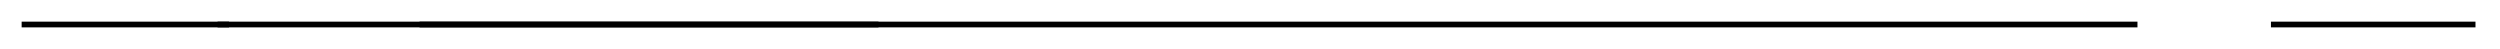 <?xml version="1.0"?>
<!DOCTYPE svg PUBLIC "-//W3C//DTD SVG 1.1//EN" "http://www.w3.org/Graphics/SVG/1.1/DTD/svg11.dtd">
<svg width="305.567mm" height="5.992mm" viewBox="0 0 305.567 5.992" xmlns="http://www.w3.org/2000/svg" version="1.1">
<g id="Sketch" transform="translate(51.276,2.996) scale(1,-1)">
<path id="Sketch_w0000"  d="M 105.001 0.0 L 209.979 0.0 L 209.979 0.0 L 204.979 0.0 L 204.979 0.0 L 209.979 0.0 L 209.979 0.0 L 204.979 0.0 L 204.979 0.0 L 209.979 0.0 L 209.979 0.0 L 204.979 0.0 L 204.979 0.0 L 209.979 0.0 L 209.979 0.0 L 204.979 0.0 L 204.979 0.0 L 209.979 0.0 L 209.979 0.0 L 204.979 0.0 L 204.979 0.0 L 209.979 0.0 L 209.979 0.0 L 197.458 0.0 L 200.278 0.0 L 187.696 0.0 L 184.877 0.0 L 173.173 0.0 L 175.993 0.0 L 162.6 0.0 L 159.78 0.0 L 144.008 0.0 L 146.827 0.0 L 146.827 0.0 L 105.002 0.0 L 63.177 0.0 L 63.176 0.0 L 65.999 0.0 L 50.227 0.0 L 47.404 0.0 L 34.01 0.0 L 36.826 0.0 L 25.16 0.0 L 22.276 0.0 L 9.725 0.0 L 12.545 0.0 L 0.083 0.0 L 0.001 0.0 L 5.001 0.0 L 4.997 0.0 L -0.003 0.0 L 0.001 0.0 L 5.001 0.0 L 5.006 0.0 L 0.006 0.0 L 0.01 0.0 L 5.01 0.0 L 5.014 0.0 L 0.014 0.0 L 0.018 0.0 L 5.018 0.0 L 5.023 0.0 L 0.023 0.0 L 0.027 0.0 L 5.027 0.0 L 5.031 0.0 L 0.001 0.0 L 0.003 0.0 L 105.001 0.0 " stroke="#000000" stroke-width="0.7 px" style="stroke-width:0.7;stroke-miterlimit:4;stroke-dasharray:none;stroke-linecap:square;fill:none;fill-opacity:1;fill-rule: evenodd"/>
<path id="Sketch_w0001"  d="M -48.281 0.0 L -28.281 0.0 L -28.281 0.0 L -23.281 0.0 L -23.281 0.0 L -28.281 0.0 L -28.281 0.0 L -23.281 0.0 L -23.281 0.0 L -28.281 0.0 L -28.281 0.0 L -23.281 0.0 L -23.281 0.0 L -28.281 0.0 L -28.281 0.0 L -23.281 0.0 L -23.281 0.0 L -28.281 0.0 L -28.281 0.0 L -23.281 0.0 L -23.281 0.0 L -28.281 0.0 L -28.281 0.0 L -48.281 0.0 L -48.281 0.0 " stroke="#000000" stroke-width="0.7 px" style="stroke-width:0.7;stroke-miterlimit:4;stroke-dasharray:none;stroke-linecap:square;fill:none;fill-opacity:1;fill-rule: evenodd"/>
<path id="Sketch_w0002"  d="M 231.294 0.0 L 251.294 0.0 L 251.294 0.0 L 231.294 0.0 L 231.294 0.0 L 226.294 0.0 L 226.294 0.0 L 231.294 0.0 L 231.294 0.0 L 226.294 0.0 L 226.294 0.0 L 231.294 0.0 L 231.294 0.0 L 226.294 0.0 L 226.294 0.0 L 231.294 0.0 L 231.294 0.0 L 226.294 0.0 L 226.294 0.0 L 231.294 0.0 L 231.294 0.0 L 226.294 0.0 L 226.294 0.0 L 231.294 0.0 L 231.294 0.0 " stroke="#000000" stroke-width="0.7 px" style="stroke-width:0.7;stroke-miterlimit:4;stroke-dasharray:none;stroke-linecap:square;fill:none;fill-opacity:1;fill-rule: evenodd"/>
<path id="Sketch_w0003"  d="M -24.333 0.0 L 42.299 0.0 L 56.1 0.0 L 42.818 0.0 L 38.923 0.0 L 22.703 0.0 L 26.696 0.0 L 14.923 0.0 L 11.622 0.0 L -1.369 0.0 L 1.834 0.0 L -10.532 0.0 L -24.333 0.0 " stroke="#000000" stroke-width="0.7 px" style="stroke-width:0.7;stroke-miterlimit:4;stroke-dasharray:none;stroke-linecap:square;fill:none;fill-opacity:1;fill-rule: evenodd"/>
<title>b'Sketch'</title>
</g>
</svg>